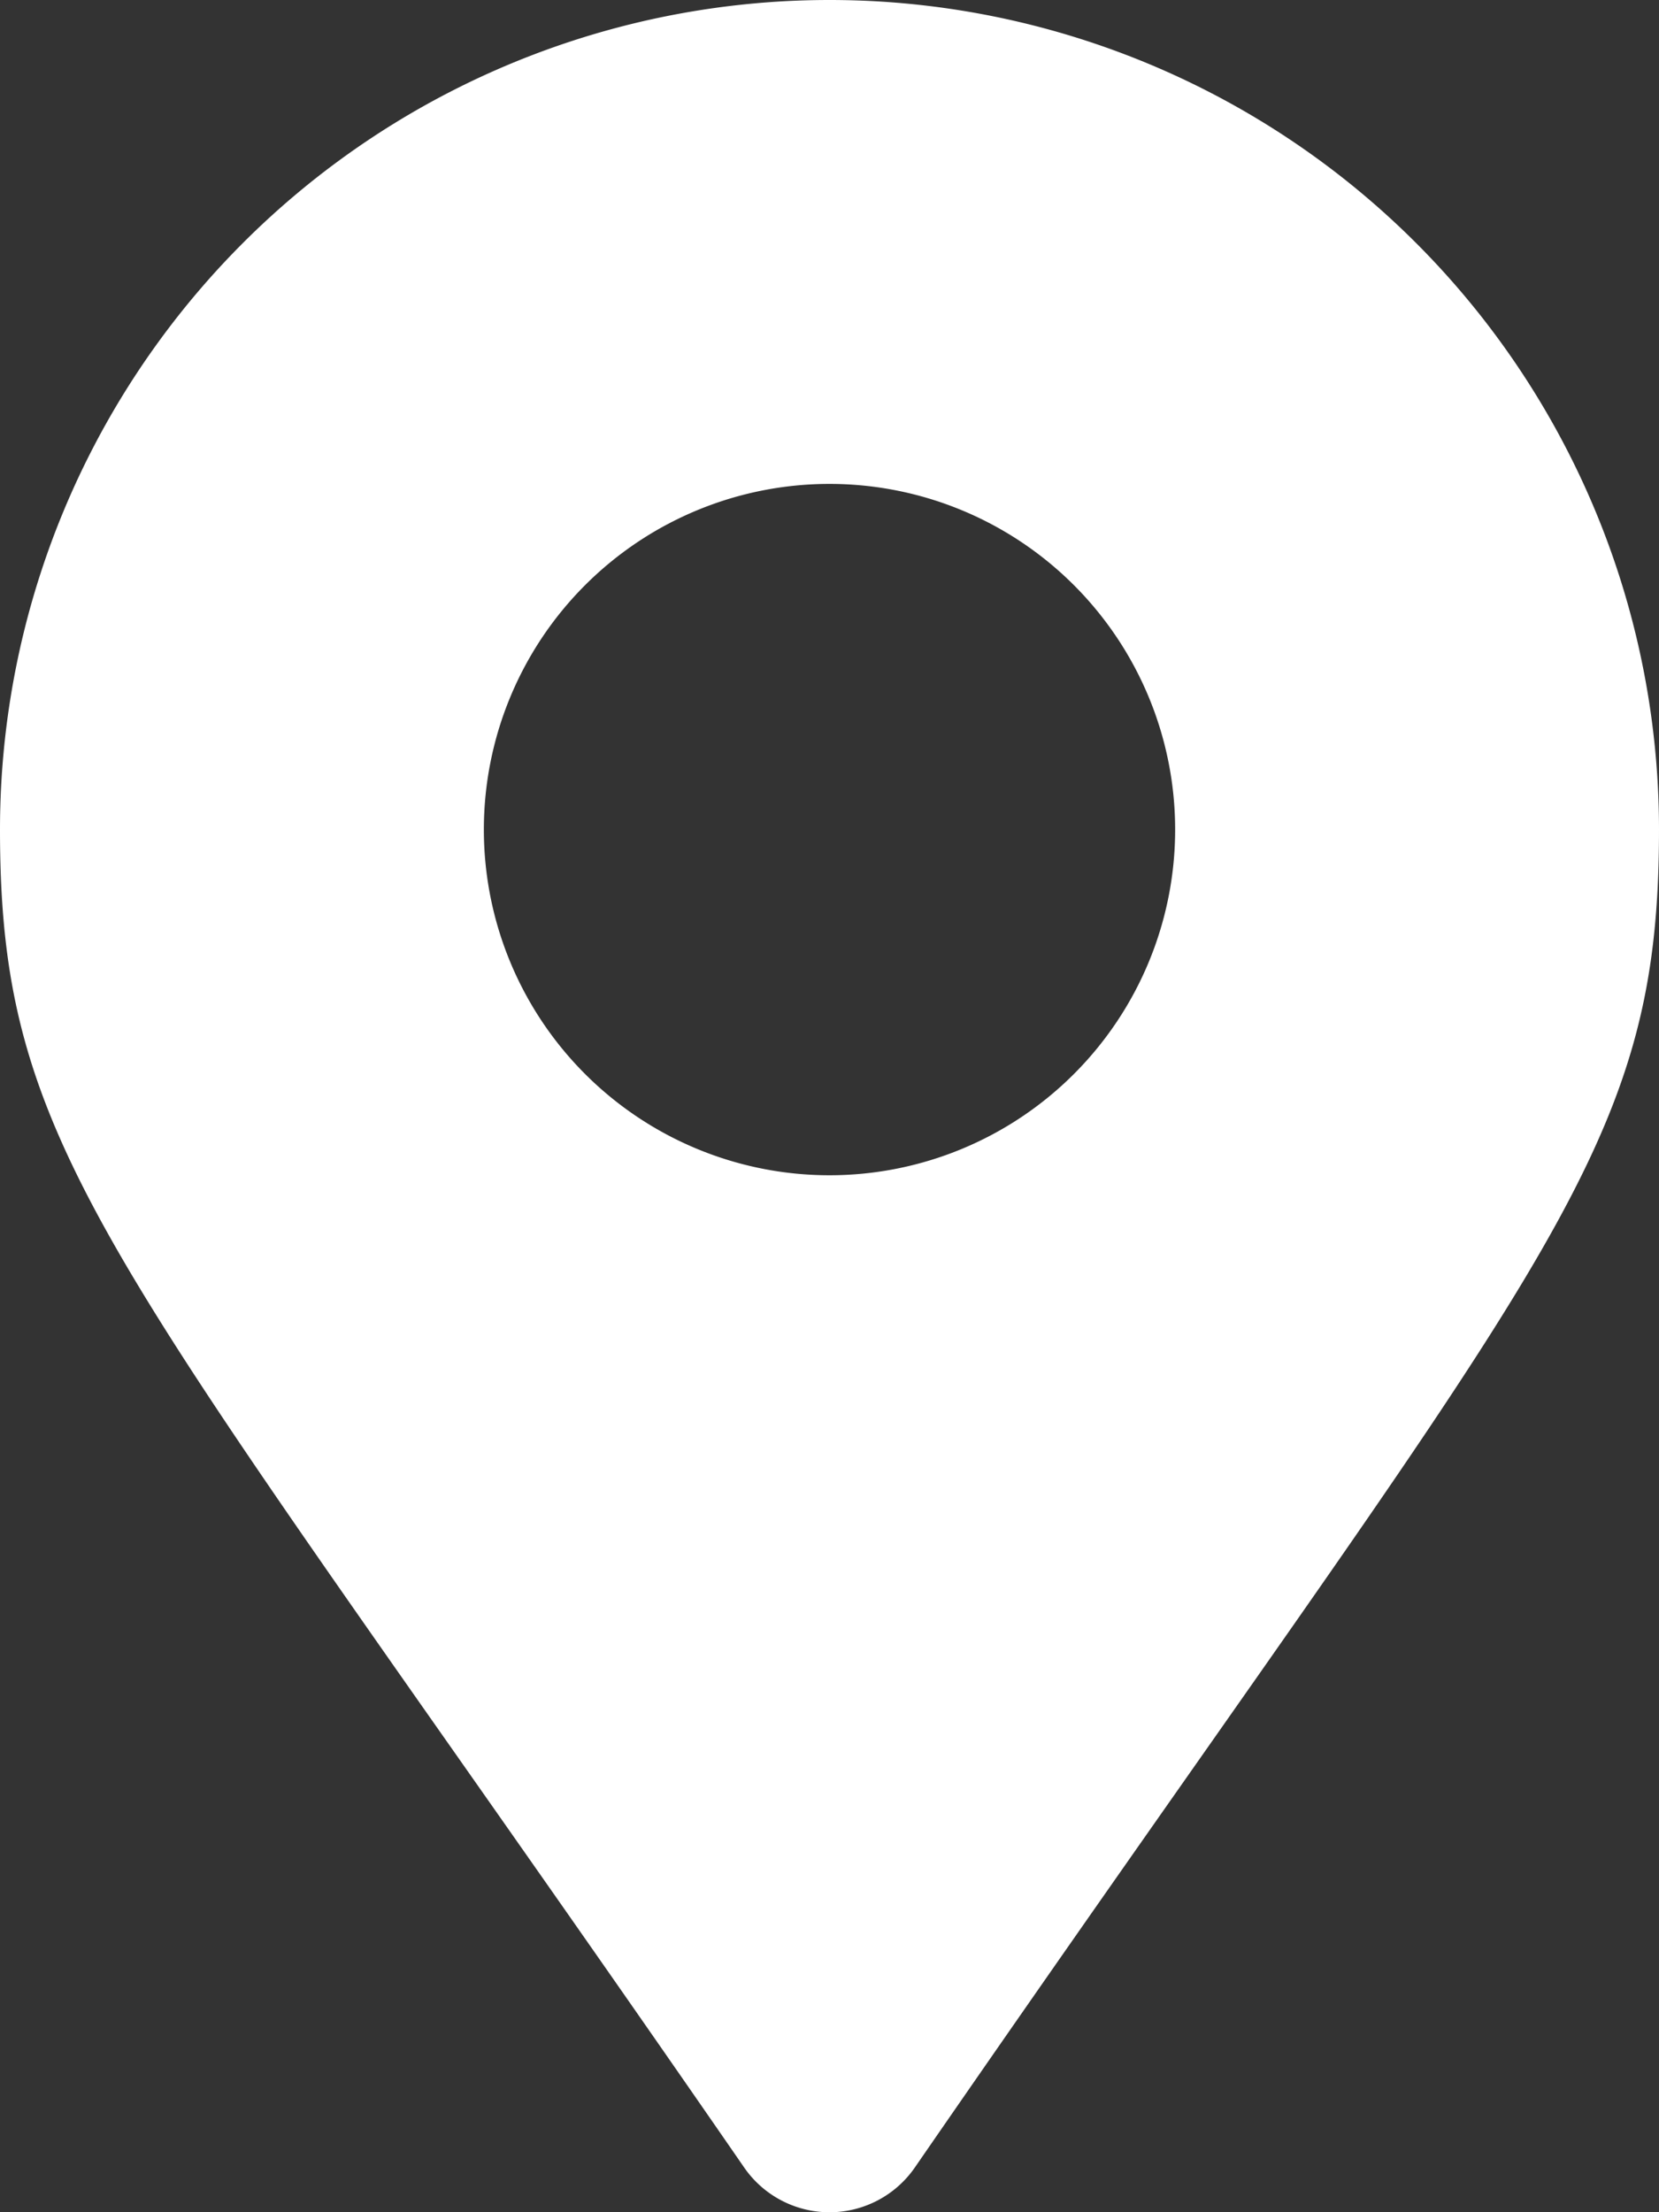 <svg xmlns="http://www.w3.org/2000/svg" width="7.646" height="10.195" viewBox="0 0 7.646 10.195">
  <rect x="0" y="0" width="7.646" height="10.195" fill="#333333" stroke="none"/>
  <path id="Icon_awesome-map-marker-alt" data-name="Icon awesome-map-marker-alt" d="M3.43,9.989C.537,5.8,0,5.365,0,3.823a3.823,3.823,0,0,1,7.646,0c0,1.541-.537,1.972-3.43,6.166a.478.478,0,0,1-.786,0Zm.393-4.573A1.593,1.593,0,1,0,2.23,3.823,1.593,1.593,0,0,0,3.823,5.416Z" fill="#fff"/>
</svg>
